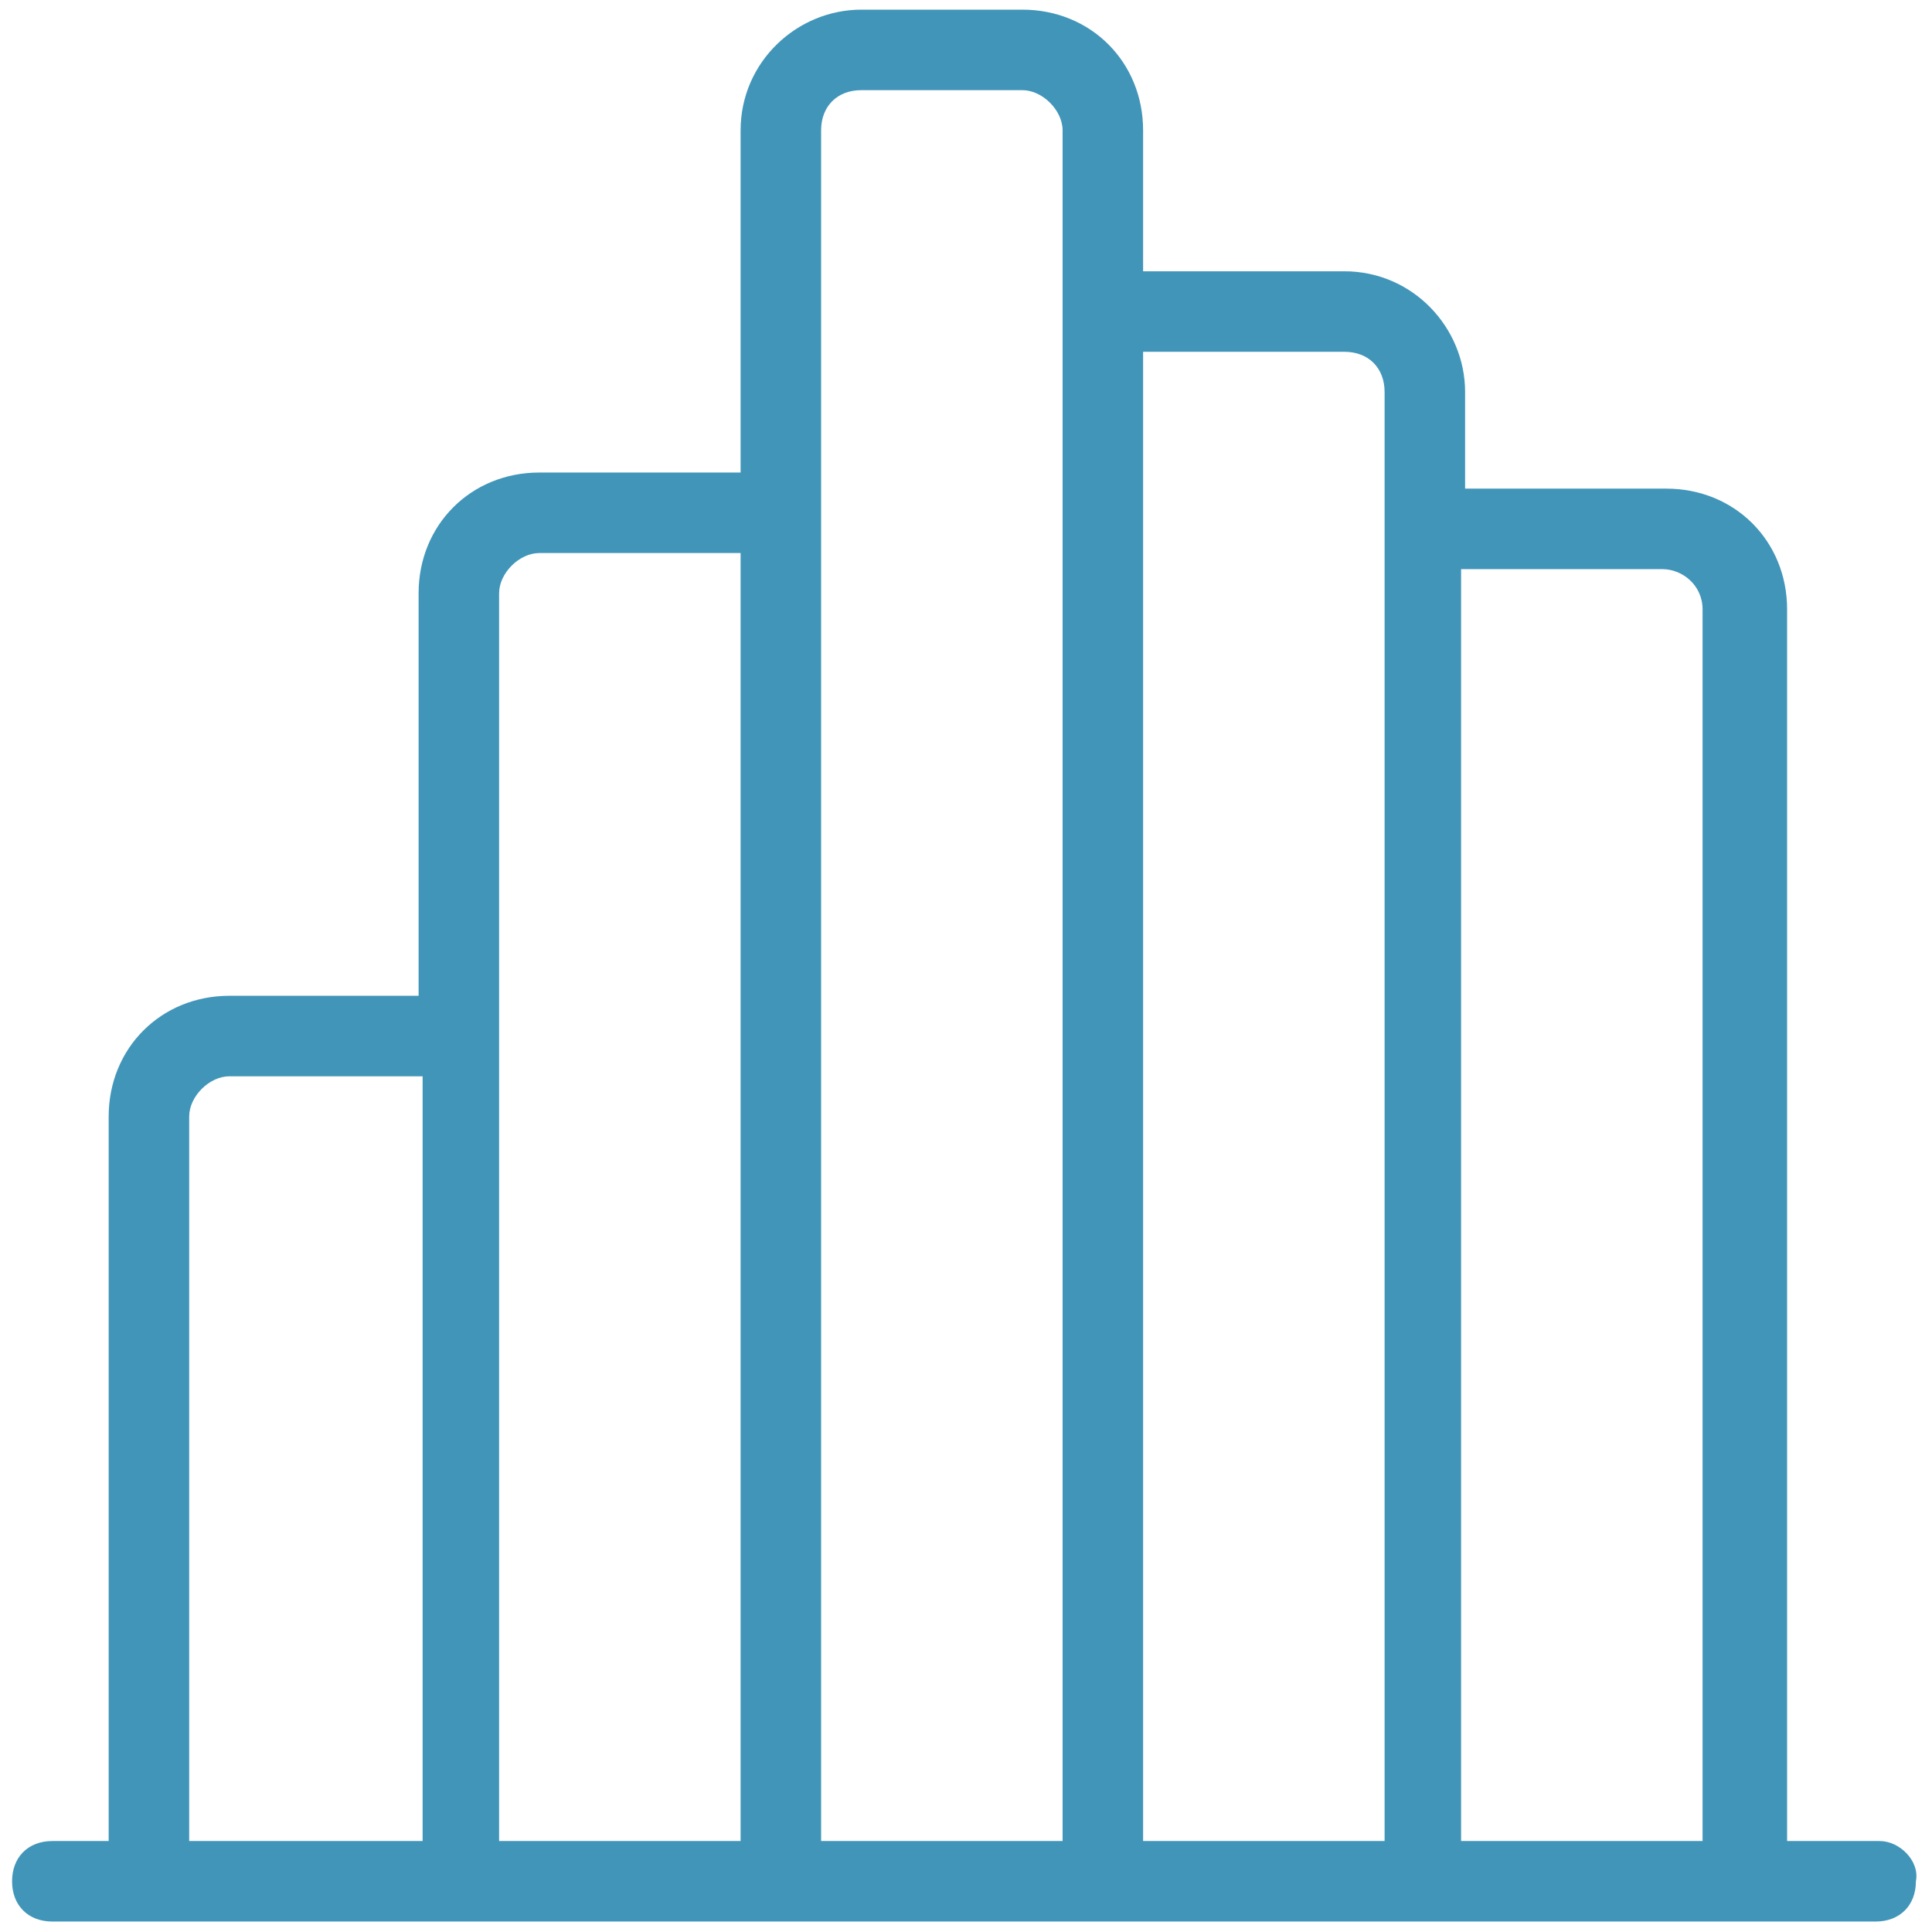 <?xml version="1.0" encoding="UTF-8"?>
<svg width="48px" height="48px" viewBox="0 0 48 48" version="1.1" xmlns="http://www.w3.org/2000/svg" xmlns:xlink="http://www.w3.org/1999/xlink">
    <title>B3DF0794-9020-4613-BBB0-3FEEC3A9008D</title>
    <g id="-----📯-Icons" stroke="none" stroke-width="1" fill="none" fill-rule="evenodd">
        <g id="1.-Foundation/3.-Icons/1.-General/insight" fill="#4195B9" fill-rule="nonzero">
            <g id="1-foundation/icons/insight" transform="translate(0, -0)">
                <g id="Layer_4" transform="translate(0.3, 0.24)">
                    <path d="M46.4,45.5 L44.1,45.5 L44.1,14.9 C44.1,14.9 44.1,14.9 44.1,14.9 C44.1,13.2 42.8,11.9 41.1,11.9 L36.1,11.9 L36.1,9.5 C36.1,7.9 34.8,6.5 33.1,6.5 C33.1,6.5 33.1,6.5 33.1,6.5 L29.1,6.5 C28.1,6.5 28.1,6.5 28.1,6.5 L28.1,3 C28.1,1.3 26.8,8.8817842e-16 25.1,8.8817842e-16 L21.1,8.8817842e-16 C19.5,8.8817842e-16 18.1,1.3 18.1,3 C18.1,3 18.1,3 18.1,3 L18.1,11.5 C18.1,11.5 18.1,11.5 17.1,11.5 L13.1,11.5 C11.4,11.5 10.1,12.8 10.1,14.5 C10.1,14.5 10.1,14.5 10.1,14.5 L10.1,24.5 L5.4,24.5 C3.7,24.5 2.4,25.8 2.4,27.5 C2.4,27.5 2.4,27.5 2.4,27.5 L2.4,45.5 L1,45.5 C0.4,45.5 -6.66133815e-16,45.9 -6.66133815e-16,46.5 C-6.66133815e-16,47.1 0.4,47.5 1,47.5 C1,47.5 1,47.5 1,47.5 L46.3,47.5 C46.9,47.5 47.3,47.1 47.3,46.5 C47.4,46 46.9,45.5 46.4,45.5 Z M4.4,45.5 L4.4,27.5 C4.4,27 4.9,26.5 5.4,26.5 L10.2,26.5 L10.2,45.5 L4.4,45.5 Z M18.1,45.5 L12.1,45.5 L12.1,14.5 C12.1,14 12.6,13.5 13.1,13.5 L17.1,13.5 C17.4,13.5 18.1,13.5 18.1,13.5 L18.1,45.5 Z M26.1,45.5 L20.1,45.5 L20.1,14.5 L20.1,3 C20.1,2.4 20.5,2 21.1,2 L25.1,2 C25.6,2 26.1,2.5 26.1,3 L26.1,45.5 Z M34.1,45.5 L28.1,45.5 L28.1,8.5 C28.1,8.5 28.1,8.5 29.1,8.5 C29.1,8.5 29.1,8.5 29.1,8.5 L33.1,8.5 C33.7,8.5 34.1,8.9 34.1,9.5 L34.1,45.5 Z M41,13.9 C41.5,13.9 42,14.3 42,14.9 L42,45.5 L36,45.5 L36,13.9 L41,13.9 Z" id="Shape"></path>
                </g>
            </g>
        </g>
    </g>
</svg>
